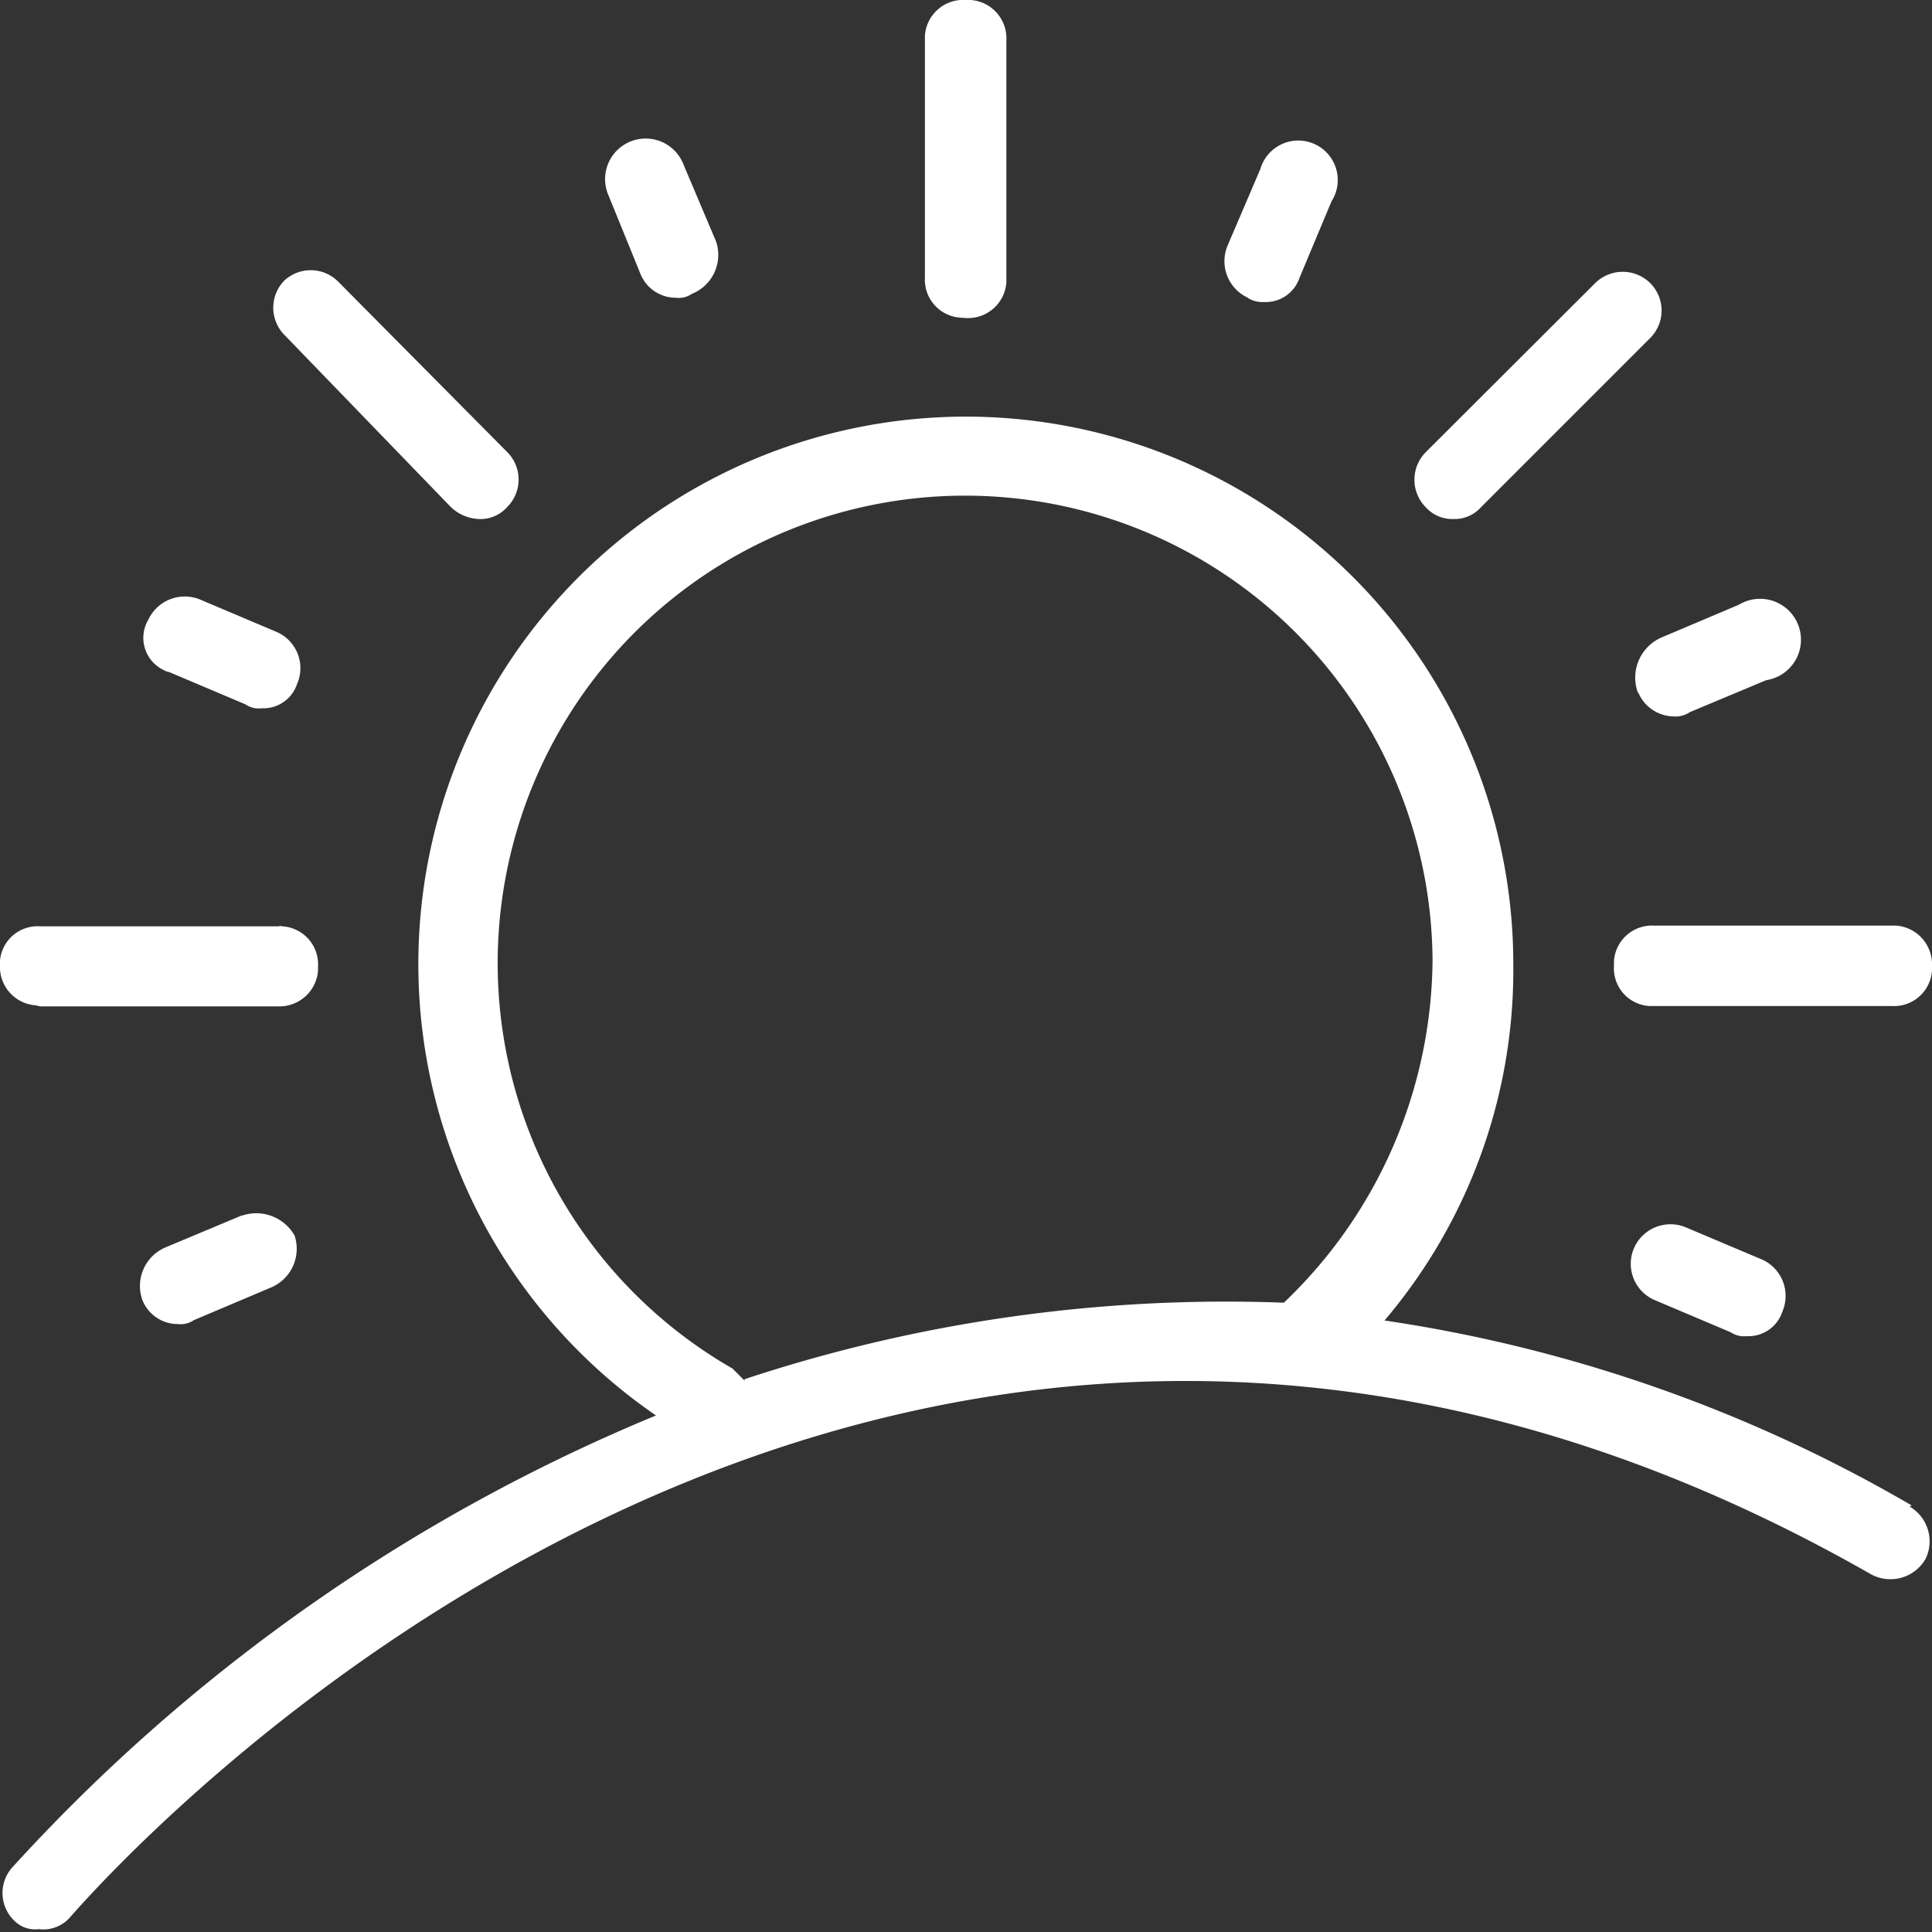 <svg xmlns="http://www.w3.org/2000/svg" viewBox="0 0 54.31 54.32"><rect x="0" y="0" width="54.31" height="54.32" fill="#333333" stroke="none"/><defs><style>.cls-1{fill:#fff;}</style></defs><title>future_white</title><g id="Layer_2" data-name="Layer 2"><g id="Layer_1-2" data-name="Layer 1"><g id="Group_231" data-name="Group 231"><g id="Group_230" data-name="Group 230"><path id="Path_3185" data-name="Path 3185" class="cls-1" d="M27.15,8.94a1.08,1.08,0,0,0,1.14-1V1.13a1.08,1.08,0,0,0-1-1.13h-.13A1.08,1.08,0,0,0,26,1v6.8a1.07,1.07,0,0,0,1,1.13Z"/><path id="Path_3186" data-name="Path 3186" class="cls-1" d="M45.37,27.15a1.06,1.06,0,0,0,1,1.13h6.8a1.07,1.07,0,0,0,1.14-1v-.13a1.09,1.09,0,0,0-1-1.13H46.5a1.07,1.07,0,0,0-1.13,1Z"/><path id="Path_3187" data-name="Path 3187" class="cls-1" d="M1.13,28.29H7.81a1.09,1.09,0,0,0,1.13-1v-.12a1.07,1.07,0,0,0-1-1.13.24.24,0,0,0-.12,0H1.13A1.06,1.06,0,0,0,0,27v.13a1.08,1.08,0,0,0,1,1.13Z"/><path id="Path_3188" data-name="Path 3188" class="cls-1" d="M12.67,14.25a1.21,1.21,0,0,0,.79.34,1,1,0,0,0,.8-.34,1.09,1.09,0,0,0,0-1.54l0,0L9.51,7.92A1.09,1.09,0,0,0,8,7.88l0,0a1.09,1.09,0,0,0,0,1.54l0,0Z"/><path id="Path_3189" data-name="Path 3189" class="cls-1" d="M40.85,14.59a1,1,0,0,0,.79-.34L46.39,9.5a1.09,1.09,0,0,0,0-1.54s0,0,0,0a1.1,1.1,0,0,0-1.55,0l0,0-4.76,4.75a1.1,1.1,0,0,0,0,1.55l0,0A1,1,0,0,0,40.85,14.59Z"/><path id="Path_3190" data-name="Path 3190" class="cls-1" d="M18,7.69a1.07,1.07,0,0,0,1,.68.65.65,0,0,0,.45-.11,1.18,1.18,0,0,0,.68-1.47l-.91-2.15a1.14,1.14,0,1,0-2.14.79Z"/><path id="Path_3191" data-name="Path 3191" class="cls-1" d="M46.05,19.46a1.1,1.1,0,0,0,1,.68.71.71,0,0,0,.45-.12l2.15-.9A1.15,1.15,0,1,0,48.88,17l-2.15.91a1.23,1.23,0,0,0-.68,1.58Z"/><path id="Path_3192" data-name="Path 3192" class="cls-1" d="M6.79,34.17l-2.15.9A1.18,1.18,0,0,0,4,36.54a1.07,1.07,0,0,0,1,.68.65.65,0,0,0,.45-.11l2.15-.91a1.18,1.18,0,0,0,.68-1.47,1.24,1.24,0,0,0-1.47-.56Z"/><path id="Path_3193" data-name="Path 3193" class="cls-1" d="M35.07,8.37a.76.76,0,0,0,.46.12,1,1,0,0,0,1-.68l.9-2.15a1.11,1.11,0,1,0-2-.91L34.51,6.9a1.13,1.13,0,0,0,.57,1.47Z"/><path id="Path_3194" data-name="Path 3194" class="cls-1" d="M47.41,34.51a1.12,1.12,0,0,0-1.47.56,1.11,1.11,0,0,0,.56,1.47l2.15.91a.67.67,0,0,0,.45.11,1,1,0,0,0,1-.68,1.12,1.12,0,0,0-.56-1.47Z"/><path id="Path_3195" data-name="Path 3195" class="cls-1" d="M4.75,18.89l2.15.91a.65.65,0,0,0,.45.11,1,1,0,0,0,1-.68,1.11,1.11,0,0,0-.56-1.46l-2.15-.91a1.13,1.13,0,0,0-1.47.56,1,1,0,0,0,.42,1.41A.42.42,0,0,0,4.75,18.89Z"/><path id="Path_3196" data-name="Path 3196" class="cls-1" d="M53.74,42.32a41.38,41.38,0,0,0-14.82-5.2,15.21,15.21,0,0,0,3.62-10,15.39,15.39,0,1,0-24.1,12.67A50.61,50.61,0,0,0,.34,52.5,1.08,1.08,0,0,0,.41,54s0,0,0,0a.82.82,0,0,0,.68.23A1,1,0,0,0,2,53.86c.9-1,22.4-25.69,50.57-9.62a1.14,1.14,0,0,0,1.56-.42l0,0a1.13,1.13,0,0,0-.45-1.47ZM20.93,38.81l-.34-.34A13.14,13.14,0,1,1,40.27,27a13.43,13.43,0,0,1-4.18,9.62,43.08,43.08,0,0,0-15.16,2.15Z"/></g></g></g></g></svg>